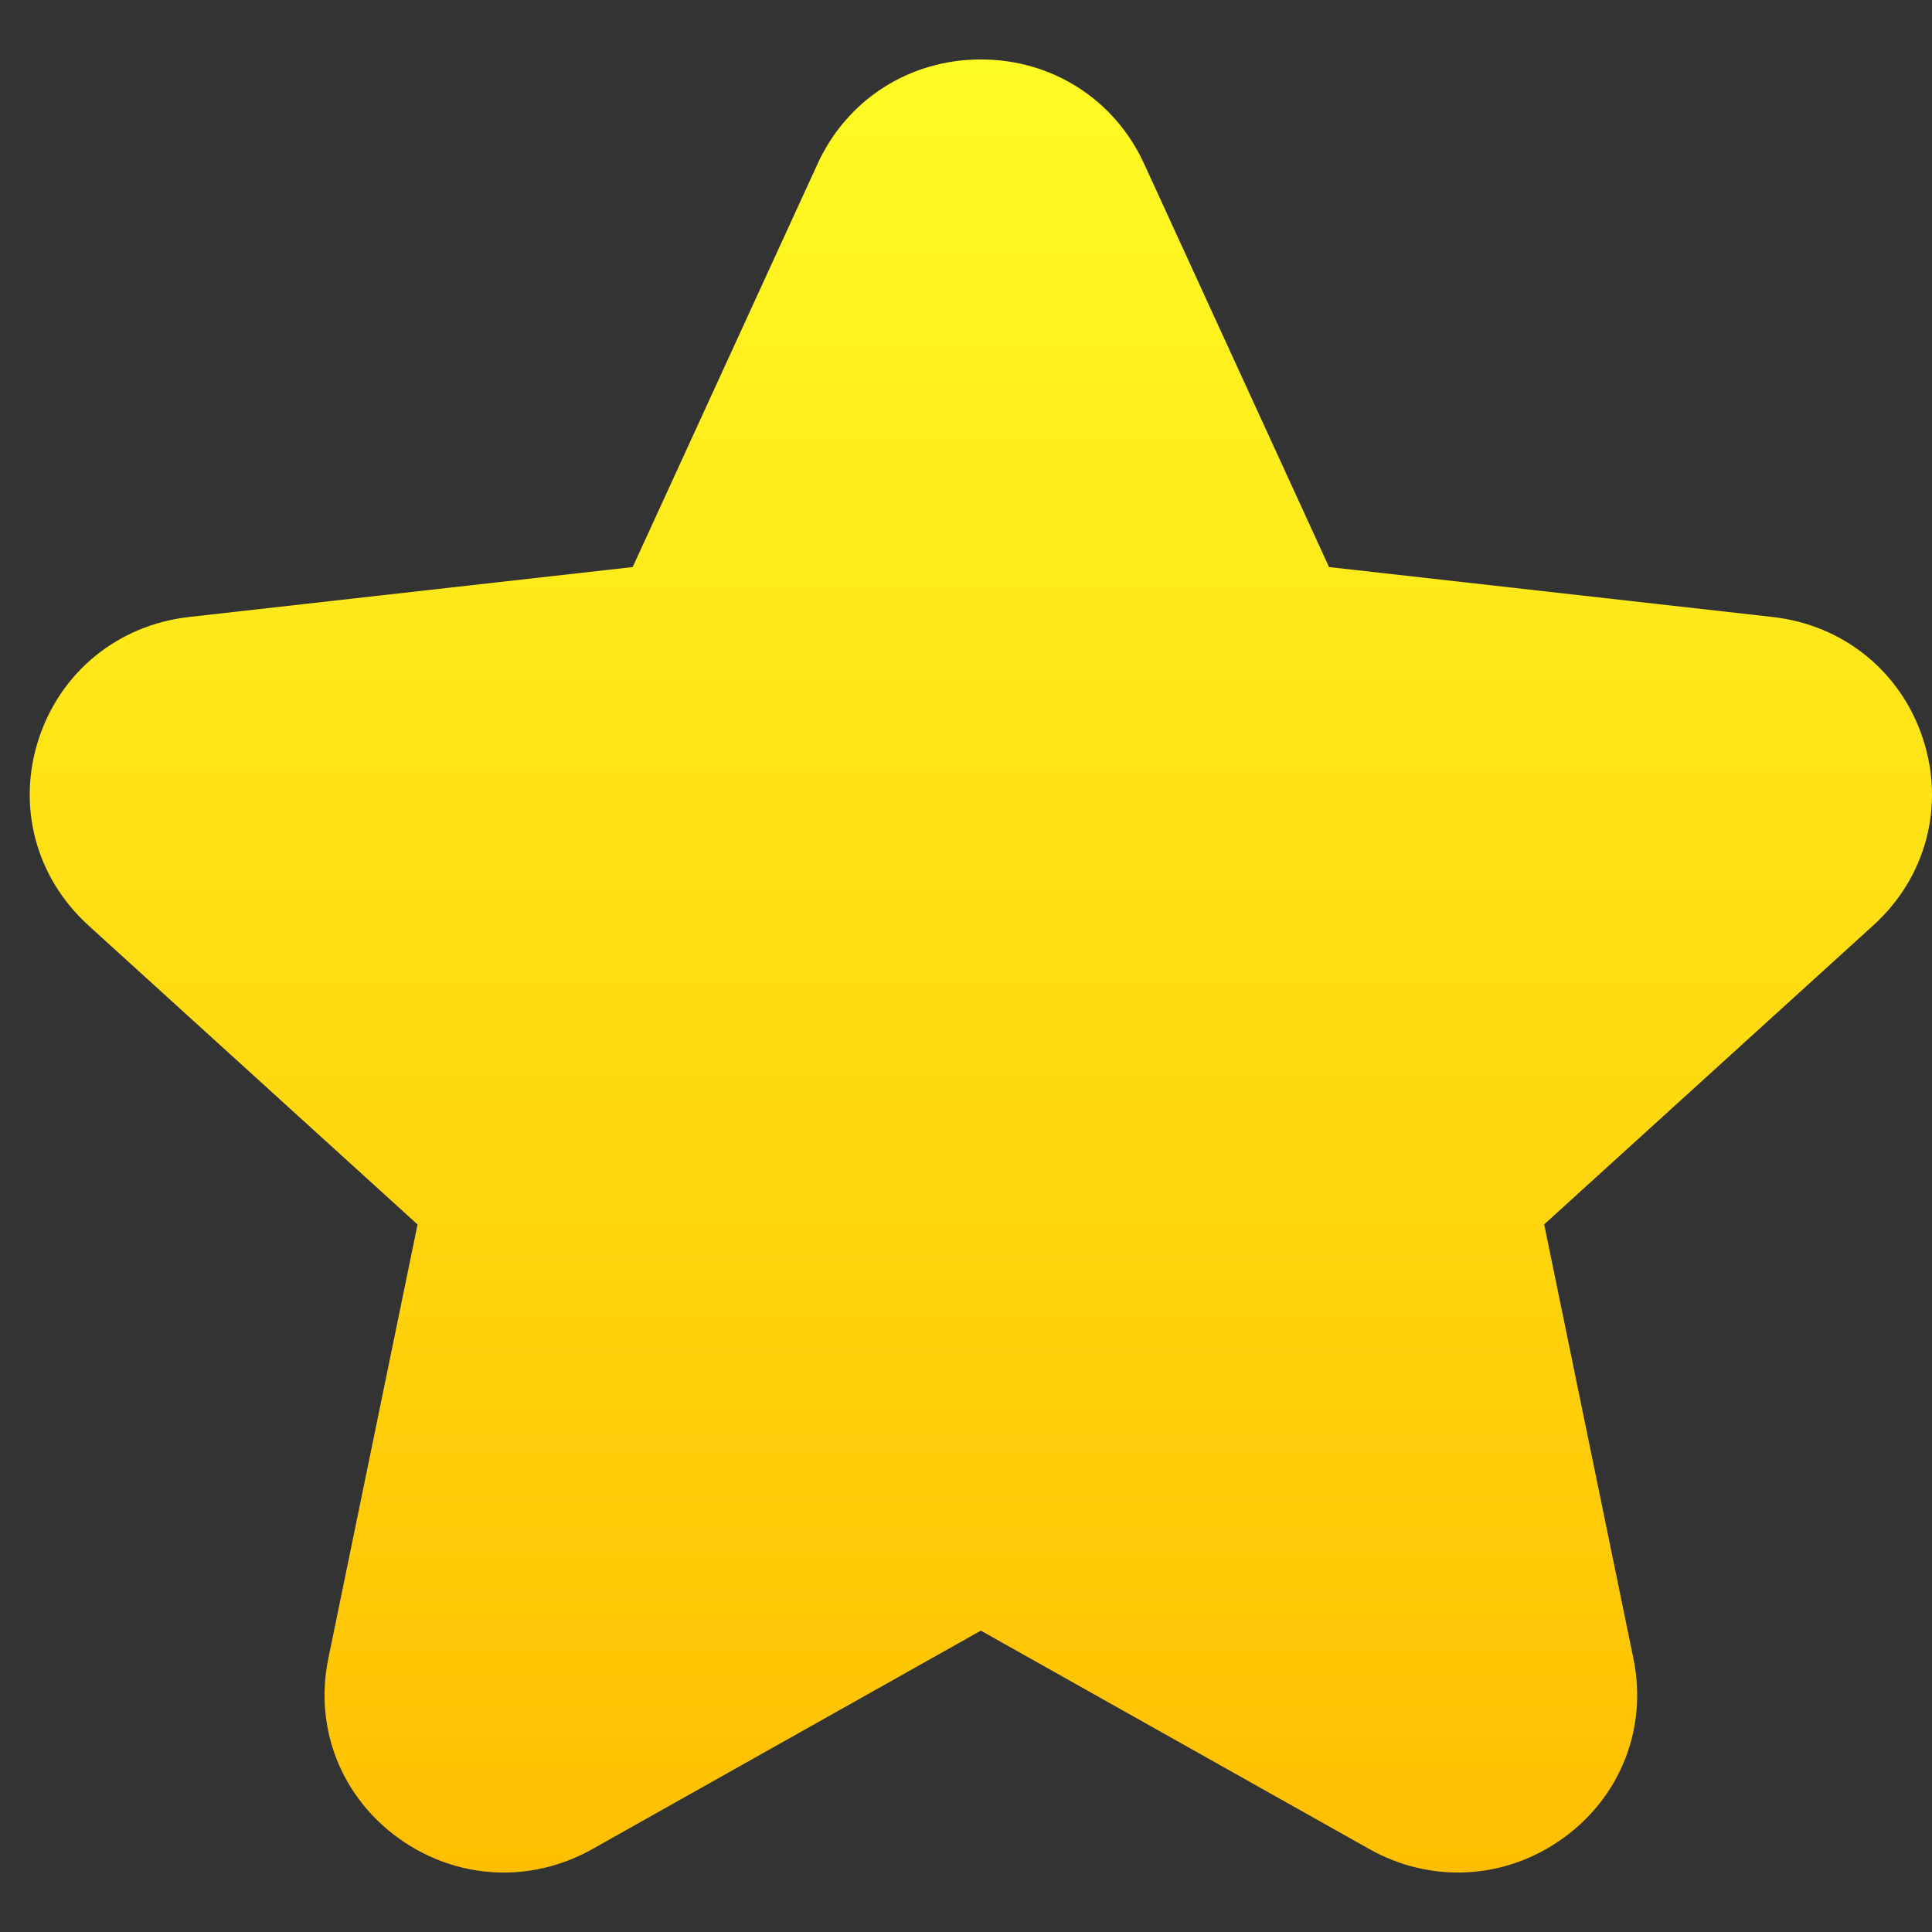 <svg width="65" height="65" viewBox="0 0 65 65" fill="none" xmlns="http://www.w3.org/2000/svg">
<rect x="0" y="0" width="65" height="65" fill="#333333" stroke="none"/>
<path d="M2.968 31.129L14.048 41.196L11.045 55.803C10.566 58.133 11.472 60.448 13.41 61.845C14.475 62.611 15.707 63 16.948 63C17.967 63 18.99 62.738 19.93 62.21L33 54.861L46.07 62.21C48.154 63.381 50.653 63.241 52.59 61.843C54.528 60.445 55.434 58.13 54.955 55.802L51.952 41.193L63.032 31.126C64.799 29.52 65.437 27.119 64.697 24.858C63.957 22.597 62.019 21.025 59.639 20.758L44.714 19.078L38.492 5.509C37.5 3.345 35.396 2 33 2C30.604 2 28.5 3.344 27.508 5.509L21.286 19.078L6.361 20.758C3.981 21.025 2.043 22.596 1.303 24.858C0.563 27.119 1.201 29.52 2.967 31.126L2.968 31.129Z" fill="url(#paint0_linear_148_5928)"/>
<defs>
<linearGradient id="paint0_linear_148_5928" x1="33" y1="2" x2="33" y2="63" gradientUnits="userSpaceOnUse">
<stop stop-color="#FFFB25"/>
<stop offset="1" stop-color="#FFBF00"/>
</linearGradient>
</defs>
</svg>
